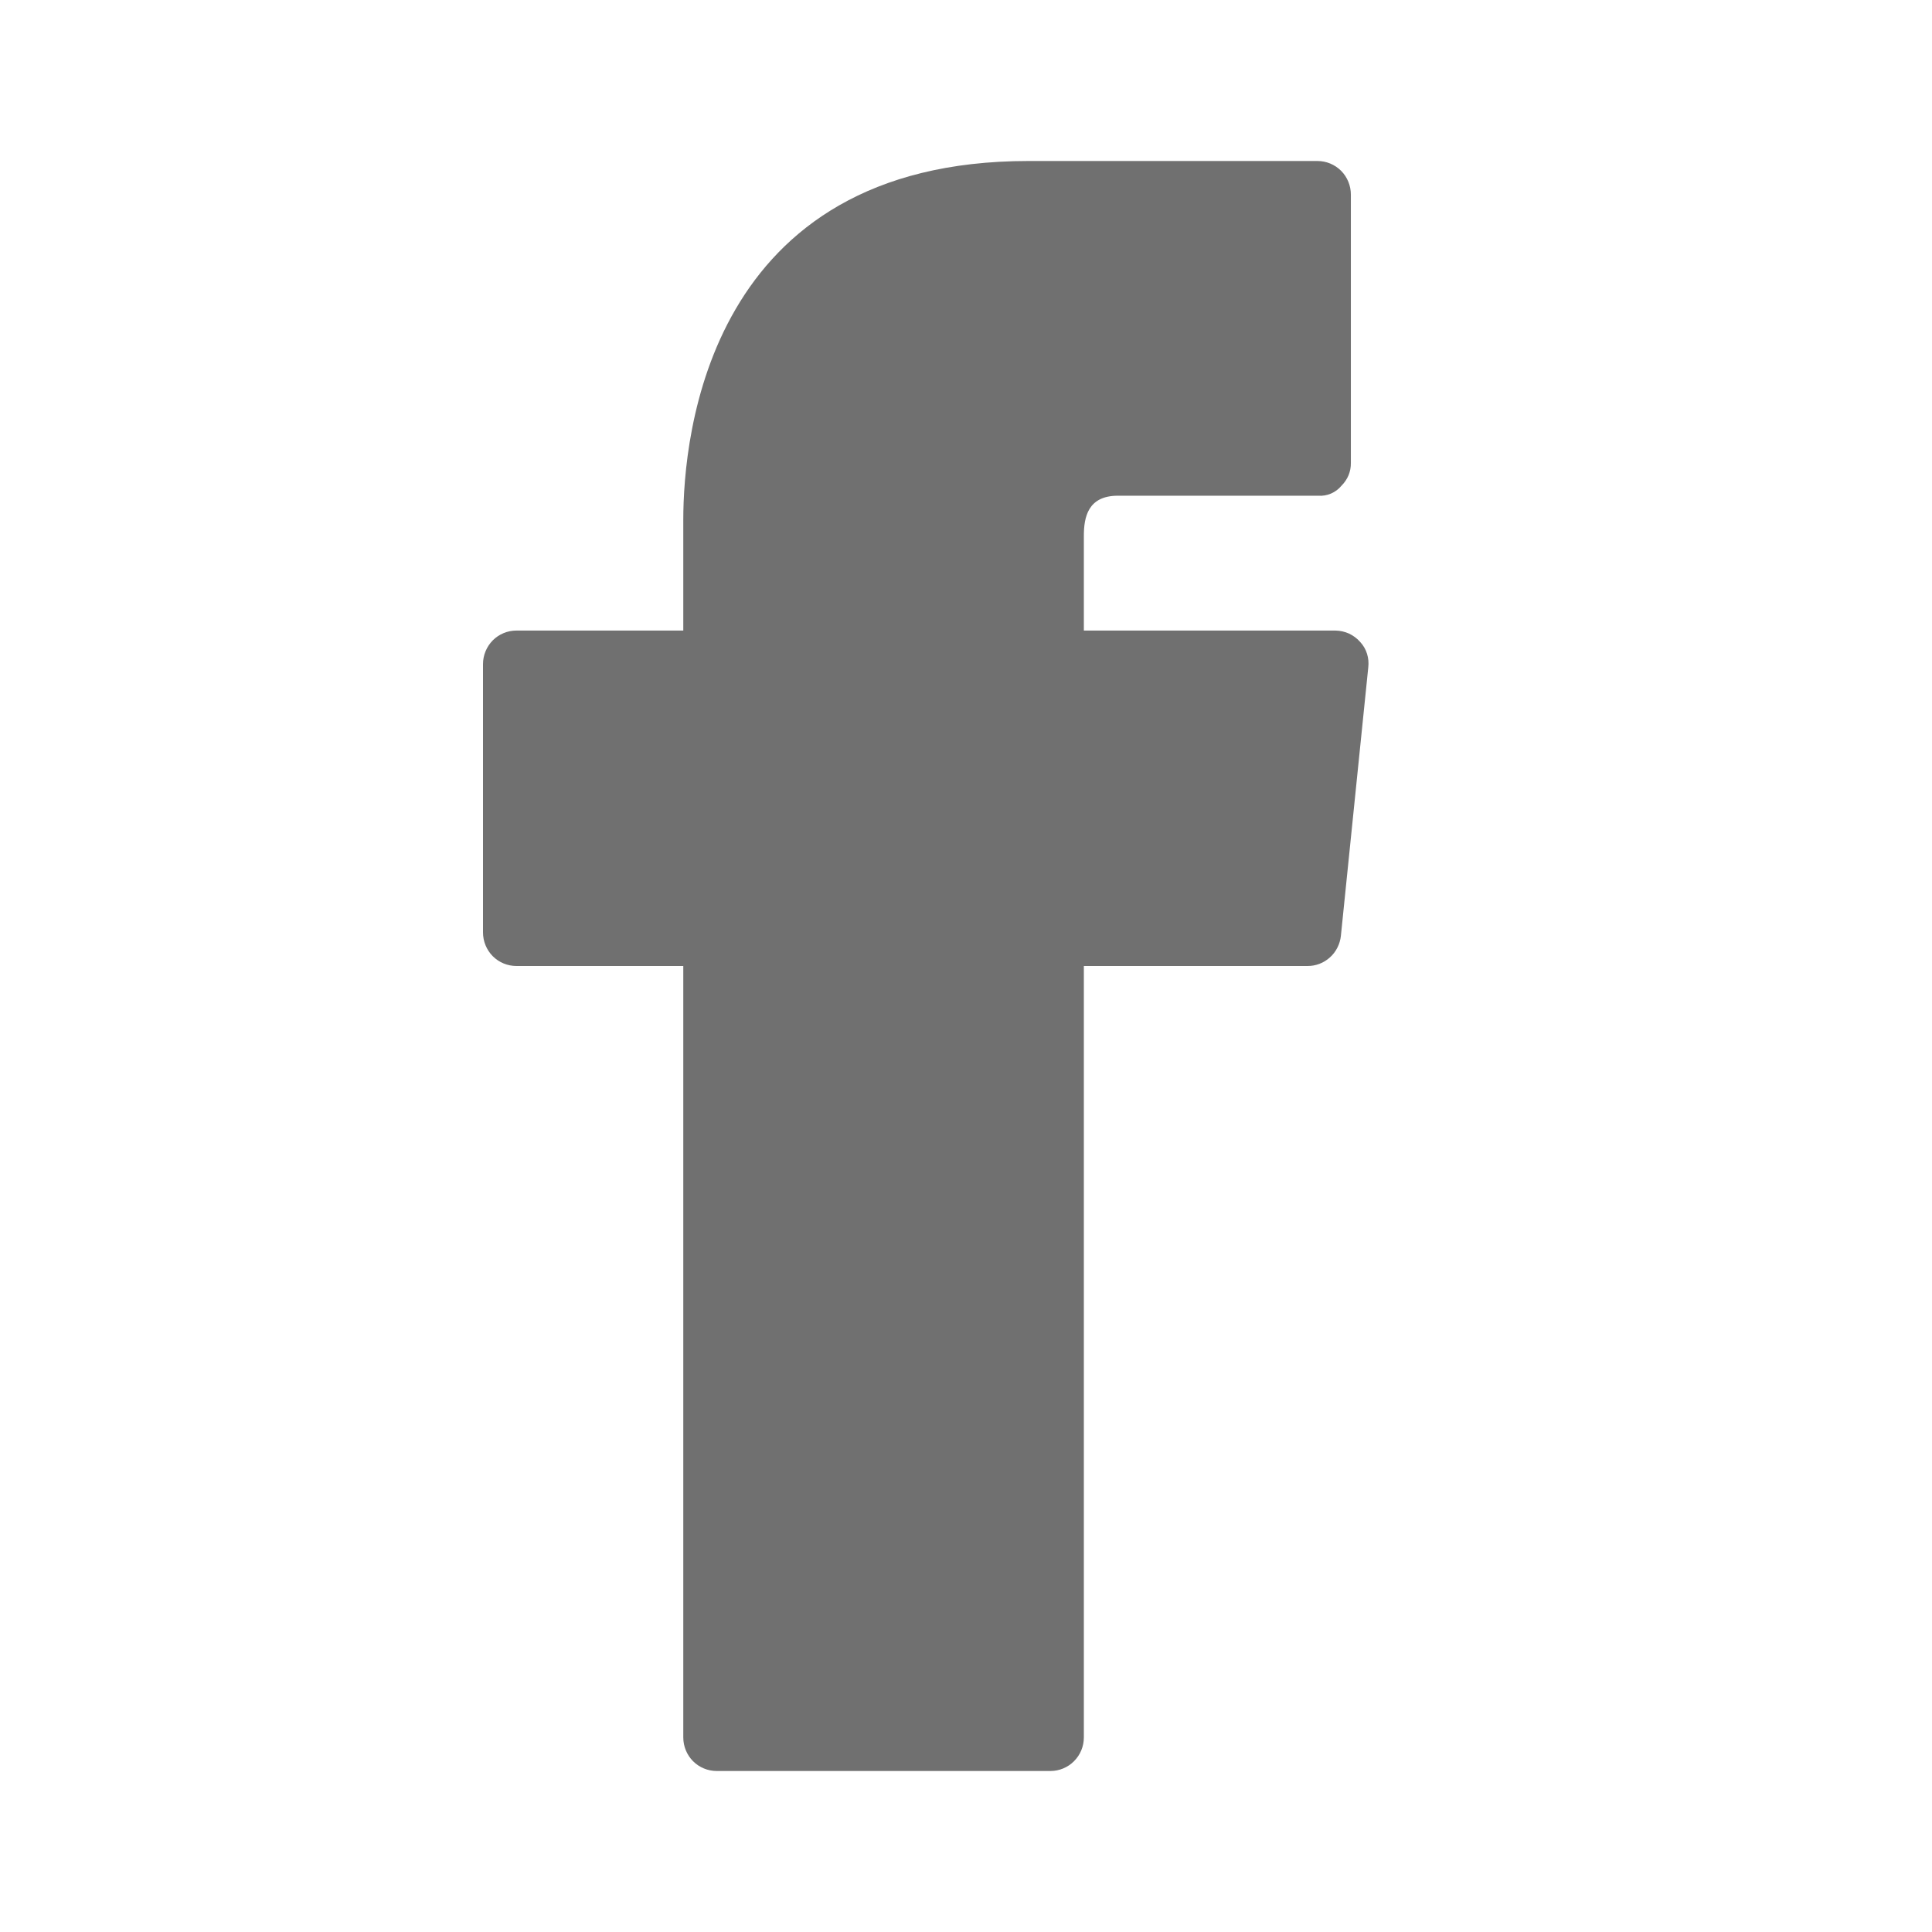 <svg width="24" height="24" viewBox="0 0 24 24" fill="none" xmlns="http://www.w3.org/2000/svg">
  <path d="M16.897 7.975C16.859 7.931 16.811 7.896 16.759 7.871C16.706 7.847 16.648 7.834 16.59 7.833H13.464V6.658C13.464 6.425 13.514 6.158 13.887 6.158H16.375C16.429 6.162 16.484 6.153 16.535 6.131C16.585 6.109 16.63 6.076 16.665 6.033C16.702 5.996 16.732 5.952 16.752 5.904C16.772 5.855 16.782 5.803 16.781 5.75V2.417C16.781 2.306 16.737 2.2 16.66 2.122C16.582 2.044 16.476 2 16.366 2H12.775C8.795 2 8.488 5.417 8.488 6.458V7.833H6.415C6.305 7.833 6.199 7.877 6.121 7.955C6.044 8.034 6 8.139 6 8.25V11.583C6 11.694 6.044 11.8 6.121 11.878C6.199 11.956 6.305 12 6.415 12H8.488V21.583C8.488 21.694 8.532 21.8 8.609 21.878C8.687 21.956 8.793 22 8.903 22H13.049C13.159 22 13.265 21.956 13.342 21.878C13.42 21.8 13.464 21.694 13.464 21.583V12H16.242C16.345 12.001 16.445 11.962 16.521 11.893C16.598 11.824 16.646 11.728 16.657 11.625L16.997 8.292C17.004 8.235 16.999 8.177 16.982 8.122C16.965 8.067 16.936 8.017 16.897 7.975Z" fill="#707070"/>
</svg>
